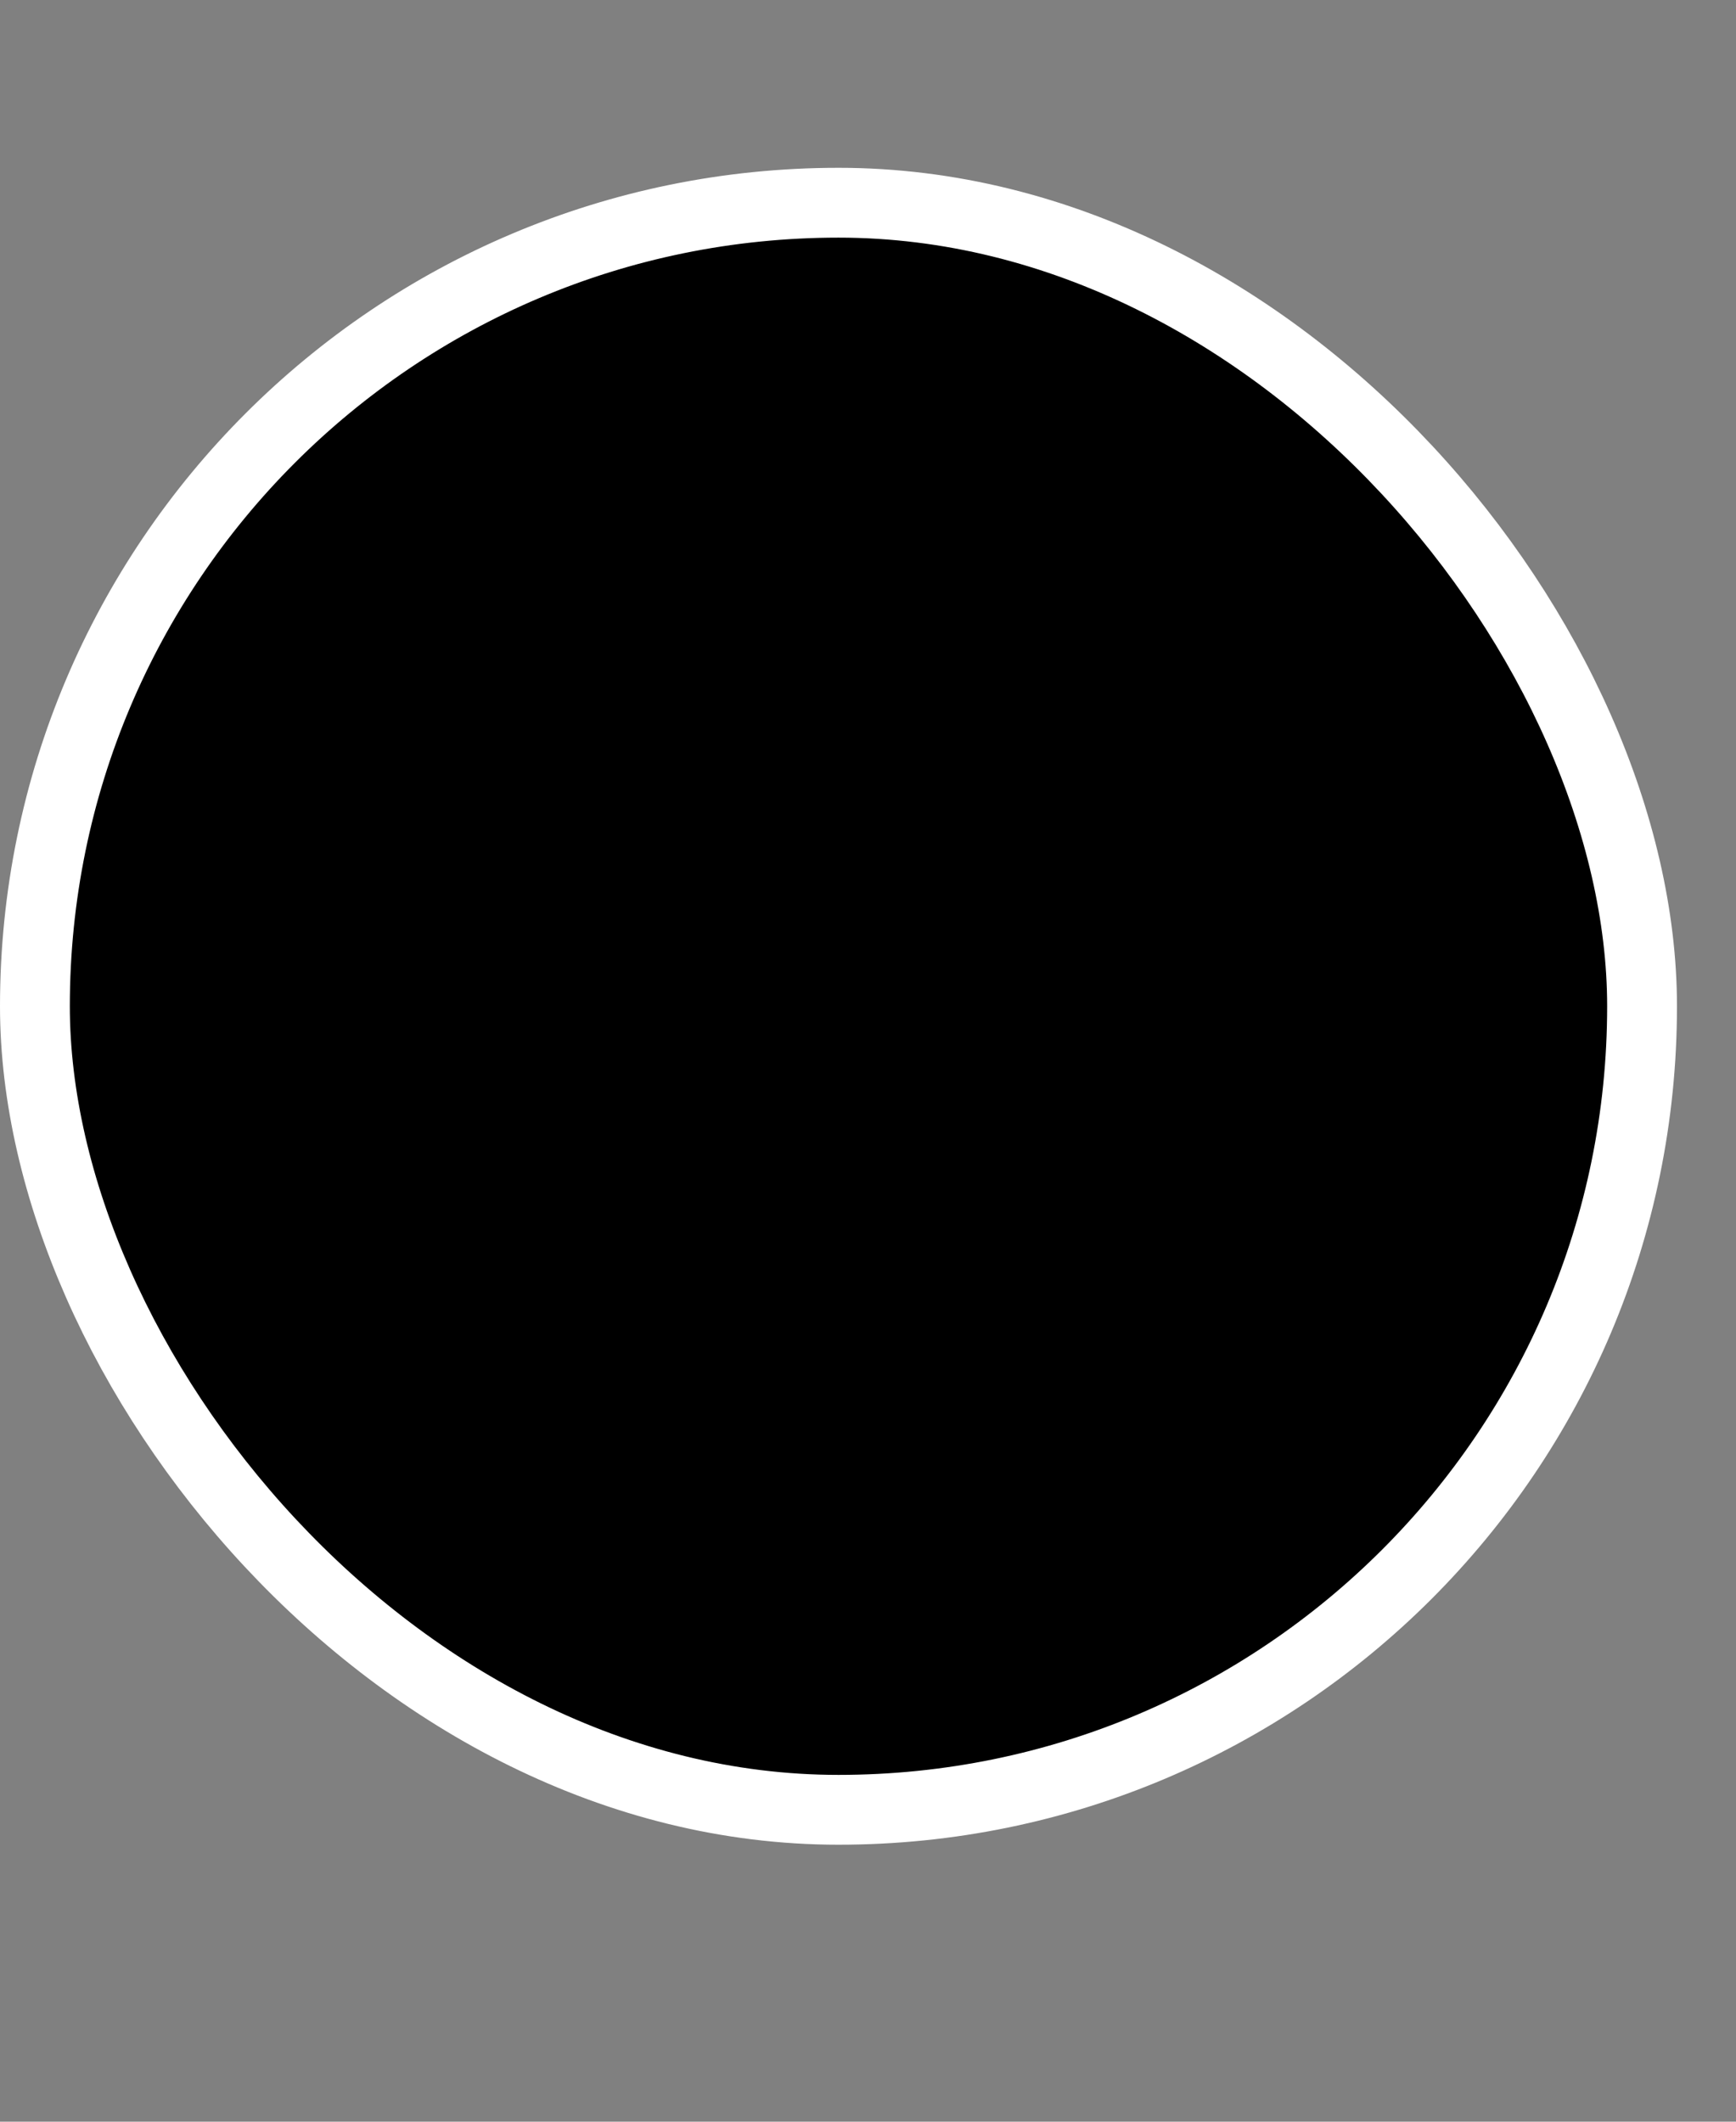 <?xml version="1.0" encoding="utf-8"?>
<svg xmlns="http://www.w3.org/2000/svg" fill="none" height="100%" overflow="visible" preserveAspectRatio="none" style="display: block;" viewBox="0 0 9 11" width="100%">
<rect x="0" y="0" width="9" height="11" fill="#808080" stroke="none"/>
<g id="Frame 277132382">
<g id="Frame 277132409">
<rect fill="#F9F9F8" height="8.332" rx="4.166" style="fill:#F9F9F8;fill:color(display-p3 0.977 0.977 0.973);fill-opacity:1;" width="8.332" x="0.181" y="1.051"/>
<rect height="8.332" rx="4.166" stroke="white" stroke-width="0.362" style="stroke:white;stroke-opacity:1;" width="8.332" x="0.181" y="1.051"/>
<g id="openai">
<path d="M3.708 4.448V3.911C3.708 3.866 3.725 3.832 3.765 3.809L4.844 3.188C4.991 3.103 5.166 3.063 5.347 3.063C6.025 3.063 6.455 3.589 6.455 4.148C6.455 4.188 6.455 4.233 6.449 4.278L5.33 3.623C5.262 3.583 5.195 3.583 5.127 3.623L3.708 4.448ZM6.229 6.539V5.256C6.229 5.177 6.195 5.12 6.127 5.081L4.709 4.256L5.172 3.99C5.212 3.968 5.246 3.968 5.285 3.99L6.365 4.612C6.675 4.793 6.884 5.177 6.884 5.55C6.884 5.979 6.63 6.375 6.229 6.539ZM3.375 5.409L2.911 5.137C2.872 5.115 2.855 5.081 2.855 5.036V3.792C2.855 3.188 3.318 2.73 3.946 2.73C4.183 2.73 4.403 2.809 4.59 2.95L3.477 3.595C3.409 3.634 3.375 3.691 3.375 3.77L3.375 5.409ZM4.372 5.985L3.708 5.612V4.821L4.372 4.448L5.036 4.821V5.612L4.372 5.985ZM4.799 7.703C4.562 7.703 4.341 7.624 4.155 7.483L5.268 6.838C5.336 6.799 5.37 6.742 5.37 6.663V5.024L5.839 5.296C5.878 5.318 5.895 5.352 5.895 5.397V6.641C5.895 7.245 5.426 7.703 4.799 7.703ZM3.46 6.443L2.38 5.821C2.069 5.64 1.86 5.256 1.86 4.883C1.86 4.448 2.12 4.058 2.521 3.894V5.183C2.521 5.262 2.555 5.318 2.623 5.358L4.036 6.177L3.573 6.443C3.533 6.466 3.499 6.466 3.46 6.443ZM3.398 7.37C2.759 7.37 2.29 6.889 2.29 6.296C2.29 6.251 2.296 6.206 2.301 6.16L3.414 6.805C3.482 6.844 3.55 6.844 3.618 6.805L5.036 5.985V6.522C5.036 6.567 5.019 6.601 4.98 6.624L3.9 7.245C3.754 7.33 3.578 7.37 3.398 7.37ZM4.799 8.042C5.483 8.042 6.054 7.556 6.184 6.912C6.817 6.748 7.224 6.155 7.224 5.55C7.224 5.154 7.054 4.77 6.749 4.493C6.777 4.374 6.794 4.256 6.794 4.137C6.794 3.329 6.138 2.724 5.381 2.724C5.229 2.724 5.082 2.747 4.935 2.798C4.68 2.549 4.33 2.391 3.946 2.391C3.262 2.391 2.691 2.877 2.561 3.521C1.928 3.685 1.521 4.278 1.521 4.883C1.521 5.279 1.691 5.663 1.996 5.94C1.968 6.059 1.951 6.177 1.951 6.296C1.951 7.104 2.606 7.709 3.364 7.709C3.516 7.709 3.663 7.686 3.81 7.635C4.064 7.884 4.415 8.042 4.799 8.042Z" fill="black" id="Vector" style="fill:black;fill-opacity:1;"/>
</g>
</g>
</g>
</svg>